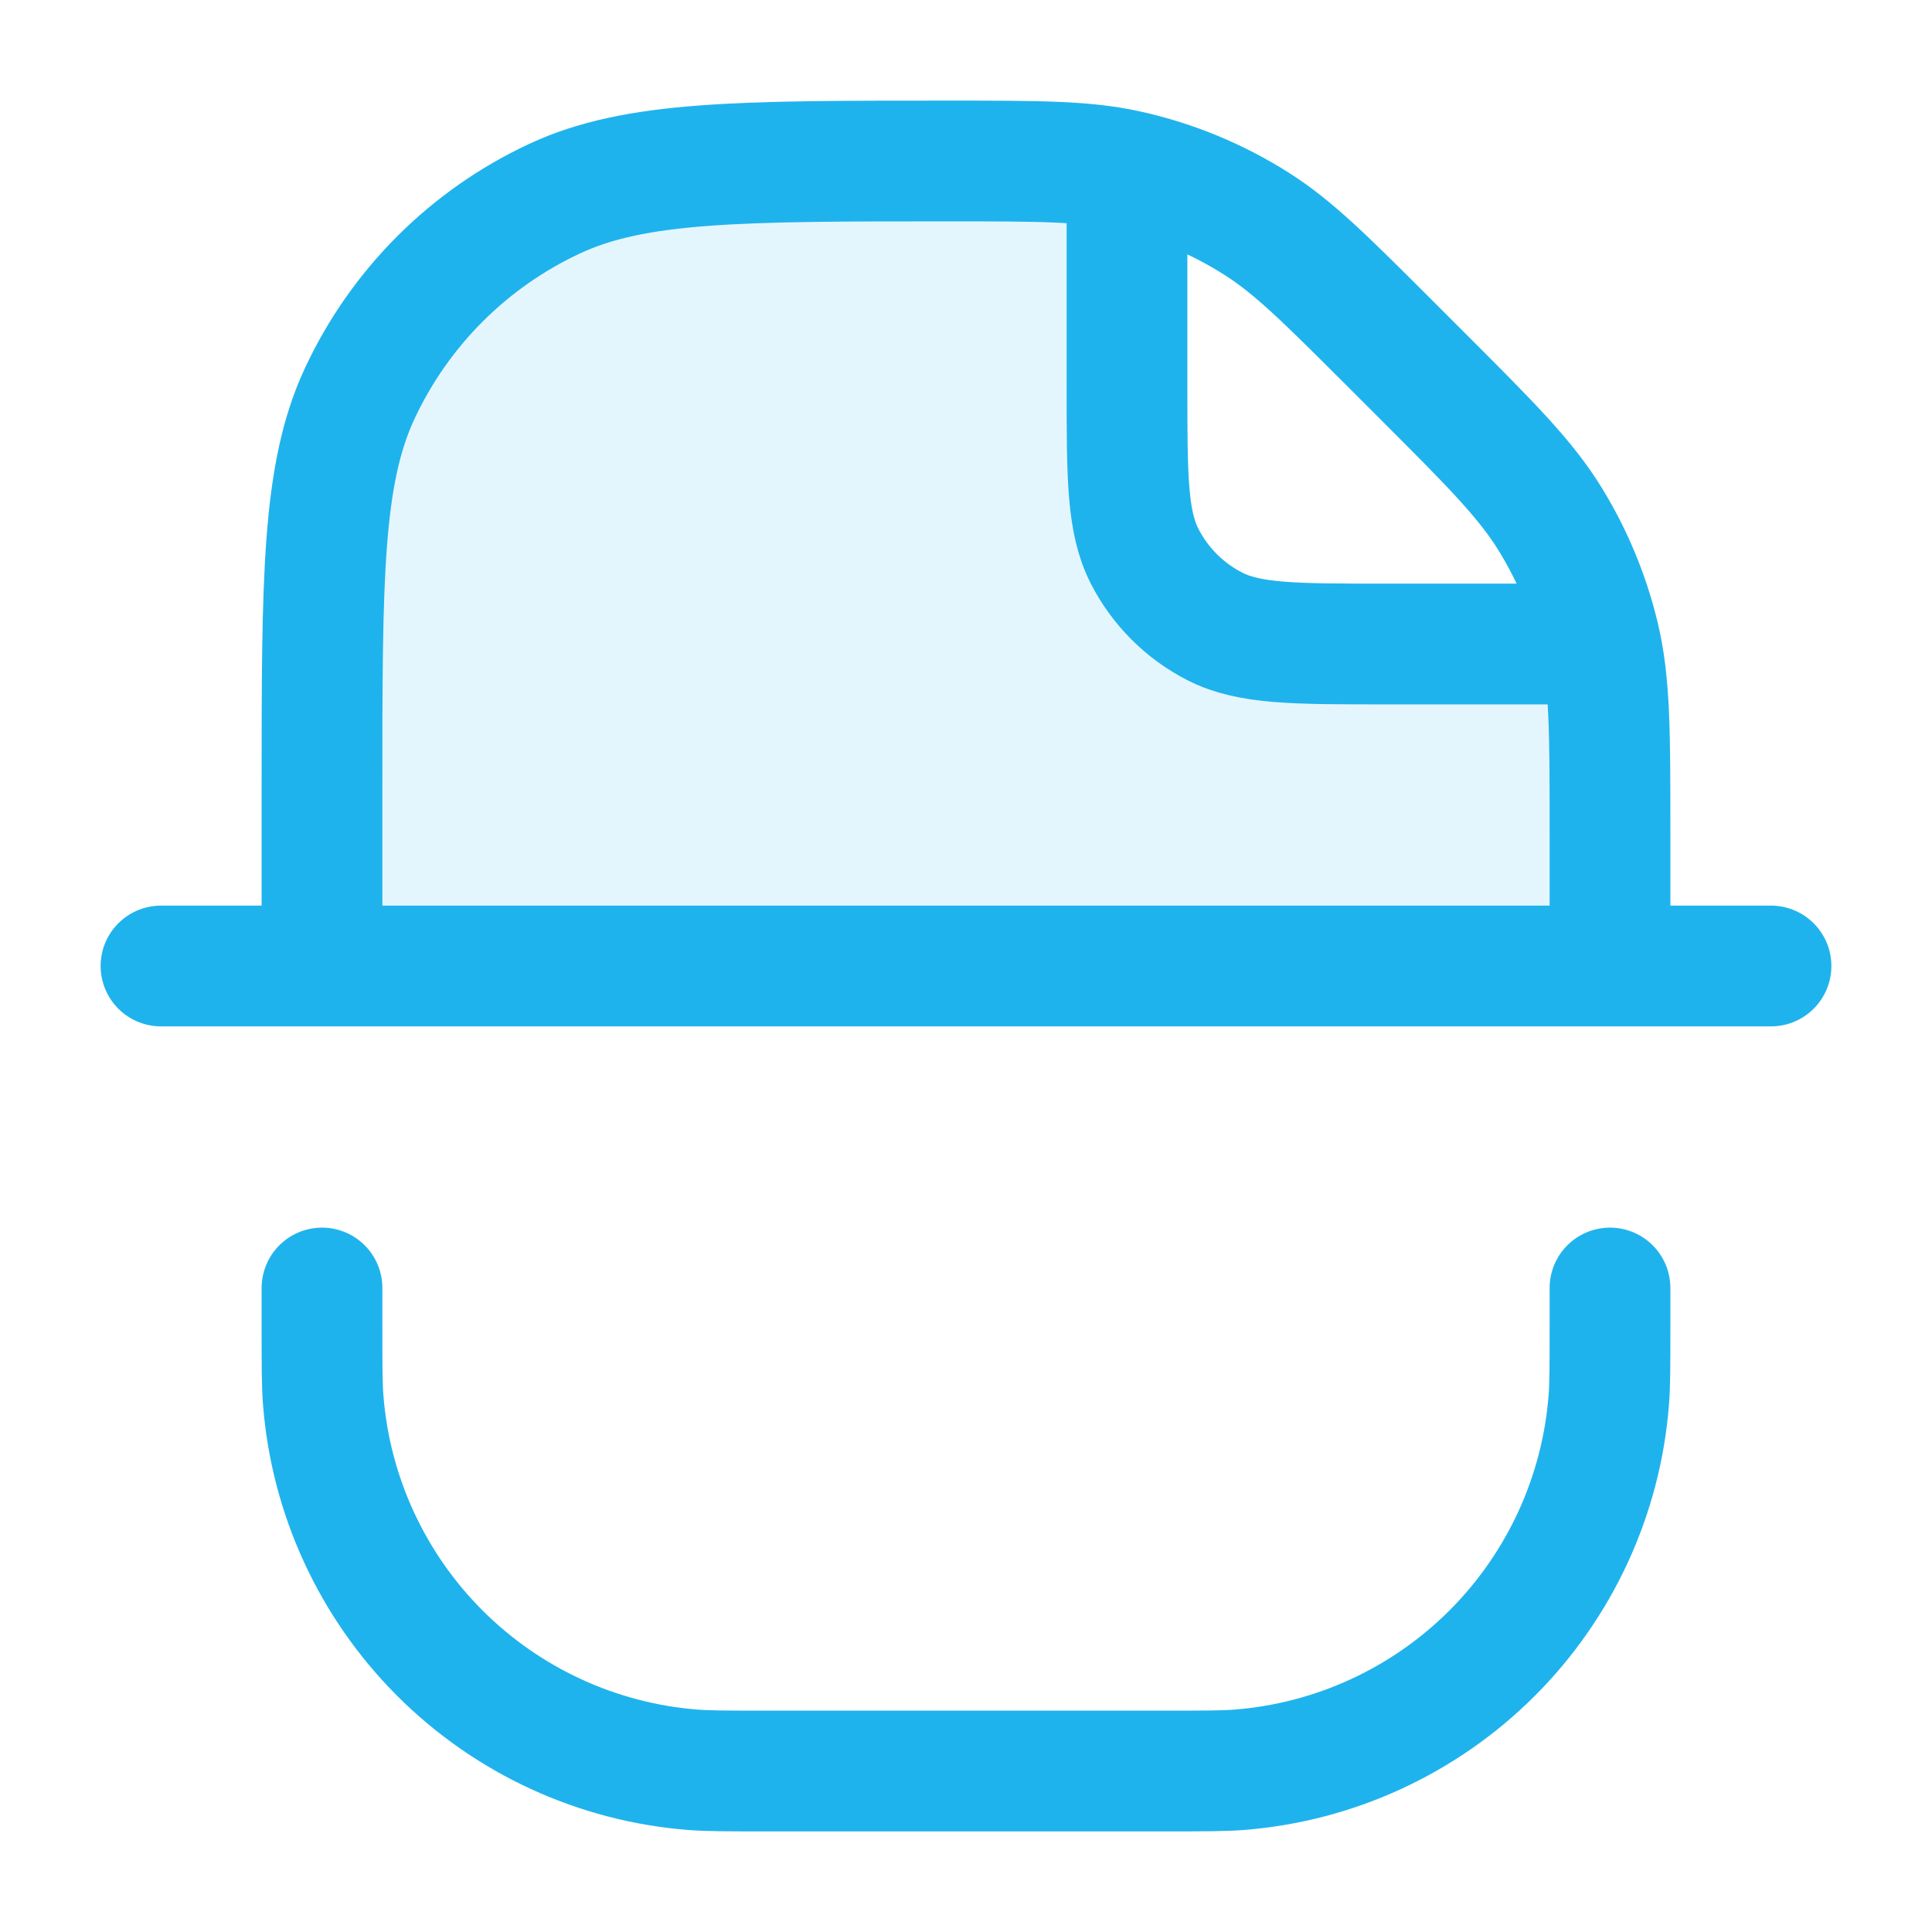 <svg width="24" height="24" viewBox="0 0 24 24" fill="none" xmlns="http://www.w3.org/2000/svg">
<path opacity="0.12" d="M11 2C11.932 2 12.398 2 12.765 2.152C13.008 2.253 13.228 2.4 13.414 2.586C13.6 2.772 13.748 2.992 13.848 3.235C14 3.602 14 4.068 14 5C14 5.932 14 6.398 14.152 6.765C14.252 7.008 14.4 7.228 14.586 7.414C14.772 7.6 14.992 7.747 15.235 7.848C15.602 8 16.068 8 17 8C17.932 8 18.398 8 18.765 8.152C19.008 8.253 19.228 8.4 19.414 8.586C19.6 8.772 19.747 8.992 19.848 9.235C20 9.602 20 10.068 20 11V12H4V8.4C4 6.16 4 5.04 4.436 4.184C4.819 3.431 5.431 2.819 6.184 2.436C7.04 2 8.16 2 10.4 2H11Z" fill="#1FB3ED"/>
<path d="M4 12V9.778C4 7.187 4 5.891 4.469 4.887C4.966 3.822 5.822 2.966 6.887 2.469C7.89 2 9.187 2 11.778 2C12.911 2 13.477 2 14.011 2.119C14.58 2.245 15.123 2.47 15.615 2.783C16.077 3.077 16.477 3.478 17.278 4.278L17.657 4.657C18.522 5.522 18.954 5.954 19.263 6.459C19.537 6.906 19.739 7.394 19.862 7.904C20 8.479 20 9.091 20 10.314V12M20 16V16.5C20 16.964 20 17.197 19.985 17.392C19.892 18.579 19.378 19.694 18.536 20.536C17.694 21.378 16.579 21.892 15.392 21.985C15.197 22 14.964 22 14.5 22H9.5C9.036 22 8.804 22 8.608 21.985C7.421 21.892 6.306 21.378 5.464 20.536C4.622 19.694 4.108 18.579 4.015 17.392C4 17.197 4 16.964 4 16.5V16M14 2.5V4.8C14 5.92 14 6.48 14.218 6.908C14.41 7.284 14.716 7.59 15.092 7.782C15.52 8 16.08 8 17.2 8H19.5M2 12H22" stroke="#1FB3ED" stroke-width="1.5" stroke-linecap="round" stroke-linejoin="round"/>
</svg>
